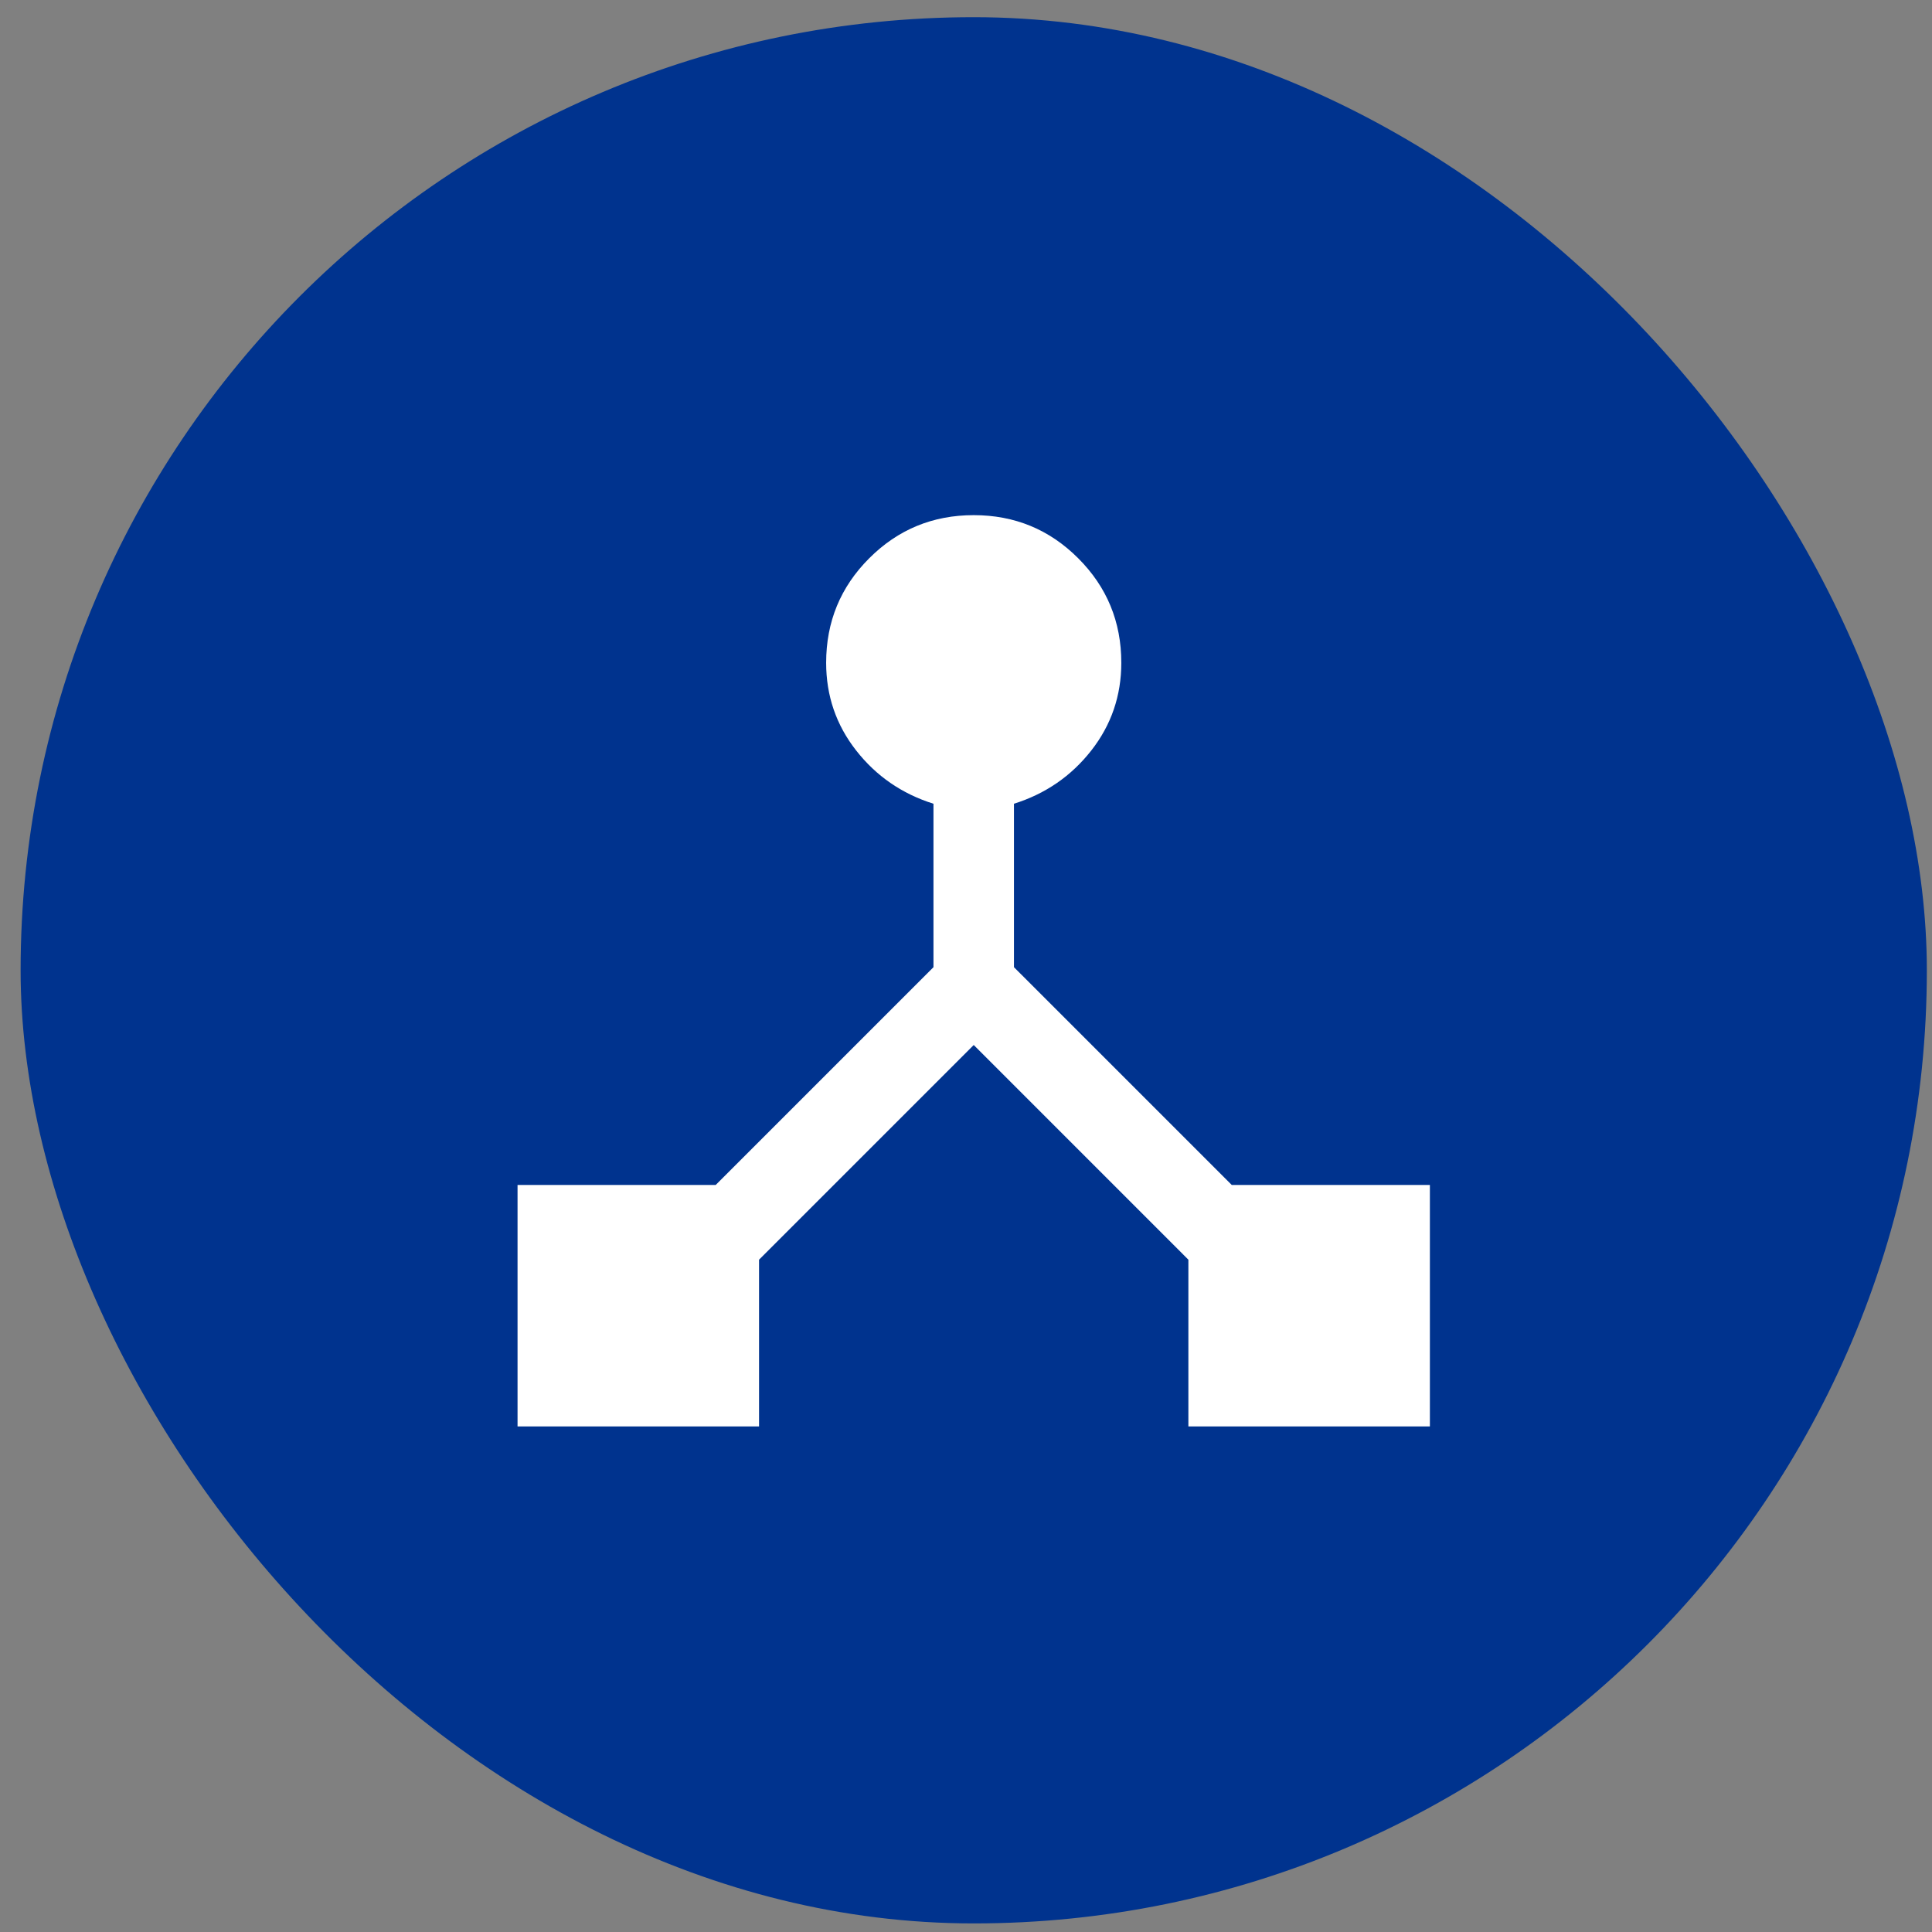 <svg width="75" height="75" viewBox="0 0 75 75" fill="none" xmlns="http://www.w3.org/2000/svg">
<rect x="0" y="0" width="75" height="75" fill="#808080" stroke="none"/>
<rect x="0.8" y="0.667" width="74" height="74" rx="37" fill="#00338E"/>
<mask id="mask0_259_1763" style="mask-type:alpha" maskUnits="userSpaceOnUse" x="12" y="12" width="51" height="51">
<rect x="12.8" y="12.667" width="50" height="50" fill="#D9D9D9"/>
</mask>
<g mask="url(#mask0_259_1763)">
<path d="M20.091 55.375V46H27.784L36.237 37.546V31.201C35.014 30.816 34.014 30.127 33.237 29.135C32.459 28.143 32.071 27.007 32.071 25.728C32.071 24.139 32.628 22.786 33.743 21.672C34.858 20.556 36.21 19.998 37.8 19.998C39.389 19.998 40.741 20.556 41.856 21.672C42.971 22.786 43.529 24.139 43.529 25.728C43.529 27.007 43.14 28.143 42.363 29.135C41.586 30.127 40.585 30.816 39.362 31.201V37.546L47.816 46H55.508V55.375H46.133V48.901L37.8 40.567L29.466 48.901V55.375H20.091Z" fill="white"/>
</g>
</svg>
